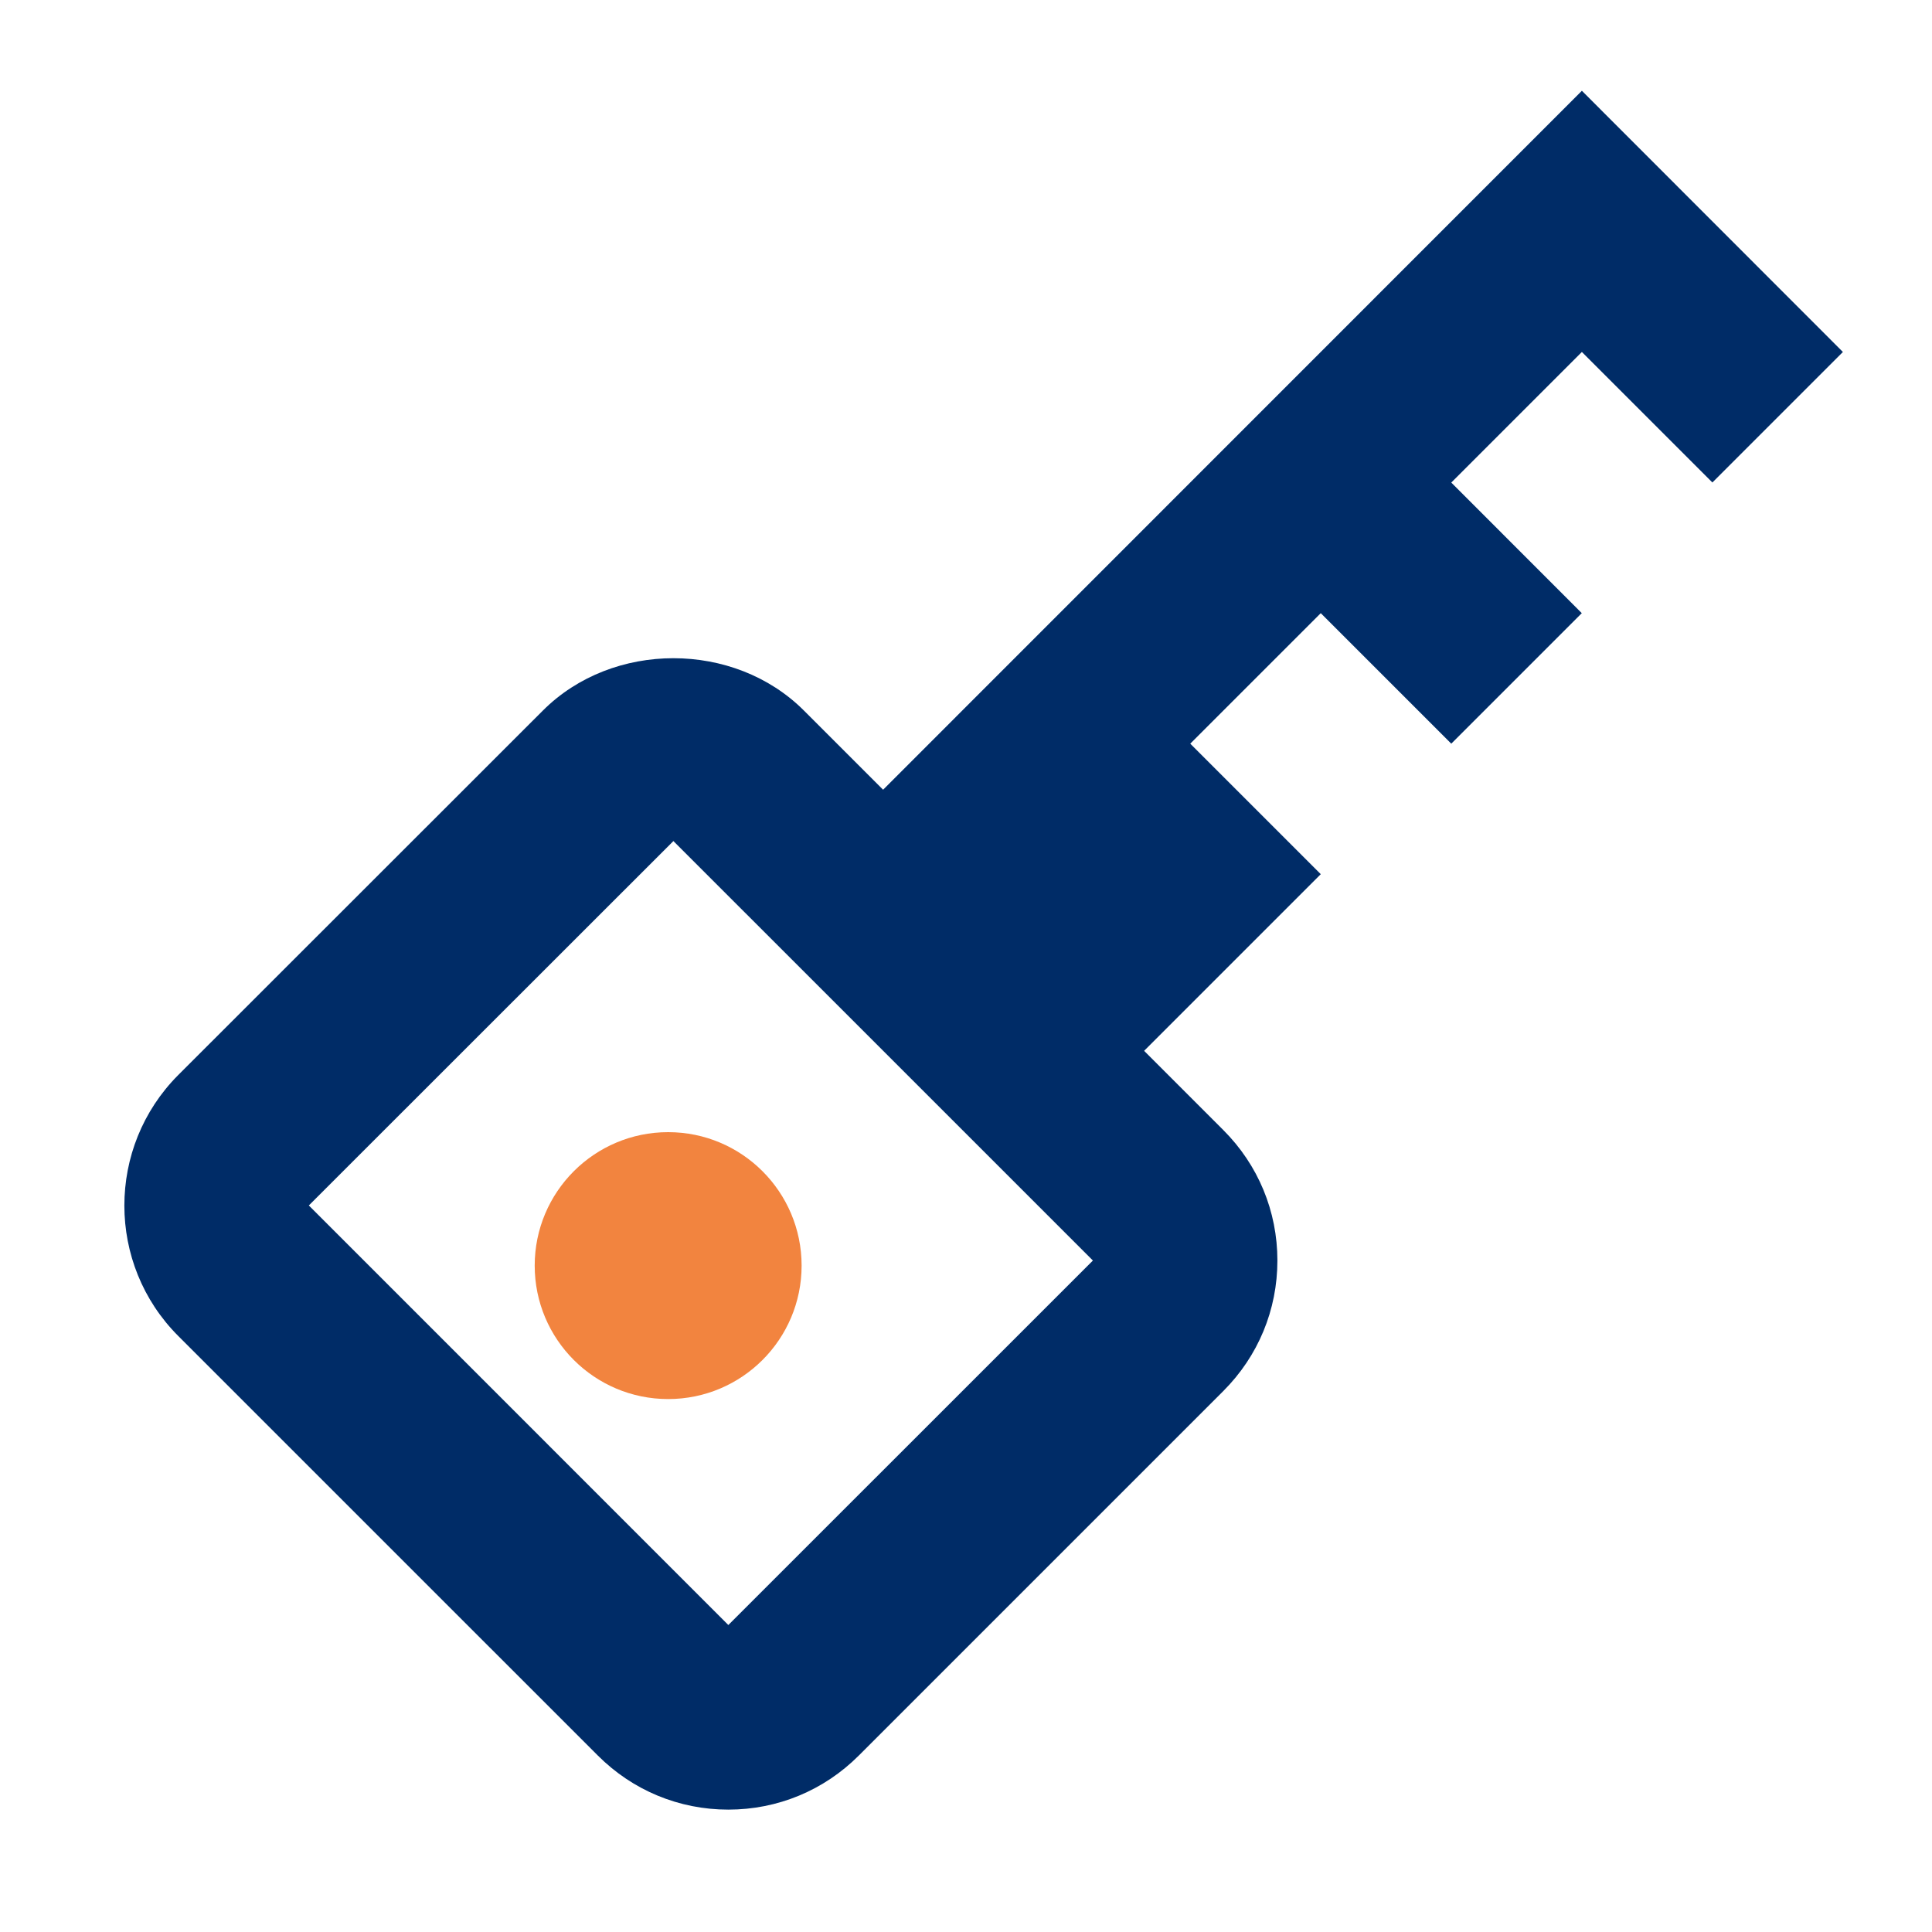 <?xml version="1.0" encoding="UTF-8"?>
<svg width="67px" height="67px" viewBox="0 0 67 67" version="1.1" xmlns="http://www.w3.org/2000/svg" xmlns:xlink="http://www.w3.org/1999/xlink">
    <!-- Generator: Sketch 57.1 (83088) - https://sketch.com -->
    <title>stap-6</title>
    <desc>Created with Sketch.</desc>
    <g id="stap-6" stroke="none" stroke-width="1" fill="none" fill-rule="evenodd">
        <g id="key-2" transform="translate(3, 3)" fill-rule="nonzero">
            <g id="Line_Icons" transform="translate(0.492, 0.148)">
                <g id="Group">
                    <circle id="Oval" fill="#F2843F" cx="19.679" cy="40.742" r="4.628"></circle>
                    <path d="M51.366,0 L27.133,24.239 L24.387,21.493 C21.967,19.073 17.755,19.073 15.335,21.493 L2.689,34.133 C0.196,36.633 0.199,40.694 2.692,43.185 L17.24,57.732 C18.45,58.942 20.056,59.608 21.766,59.608 C23.475,59.608 25.082,58.942 26.291,57.732 L38.931,45.092 C40.141,43.882 40.807,42.276 40.807,40.566 C40.807,38.857 40.141,37.25 38.931,36.041 L36.185,33.294 L42.311,27.168 L37.785,22.642 L42.311,18.116 L46.837,22.642 L51.363,18.116 L46.837,13.587 L51.366,9.058 L55.892,13.584 L60.418,9.058 L51.366,0 Z M21.766,53.206 L7.218,38.656 L19.861,26.019 L34.409,40.566 L21.766,53.206 Z" id="Shape" fill="#002C67"></path>
                </g>
            </g>
        </g>
    </g>
</svg>